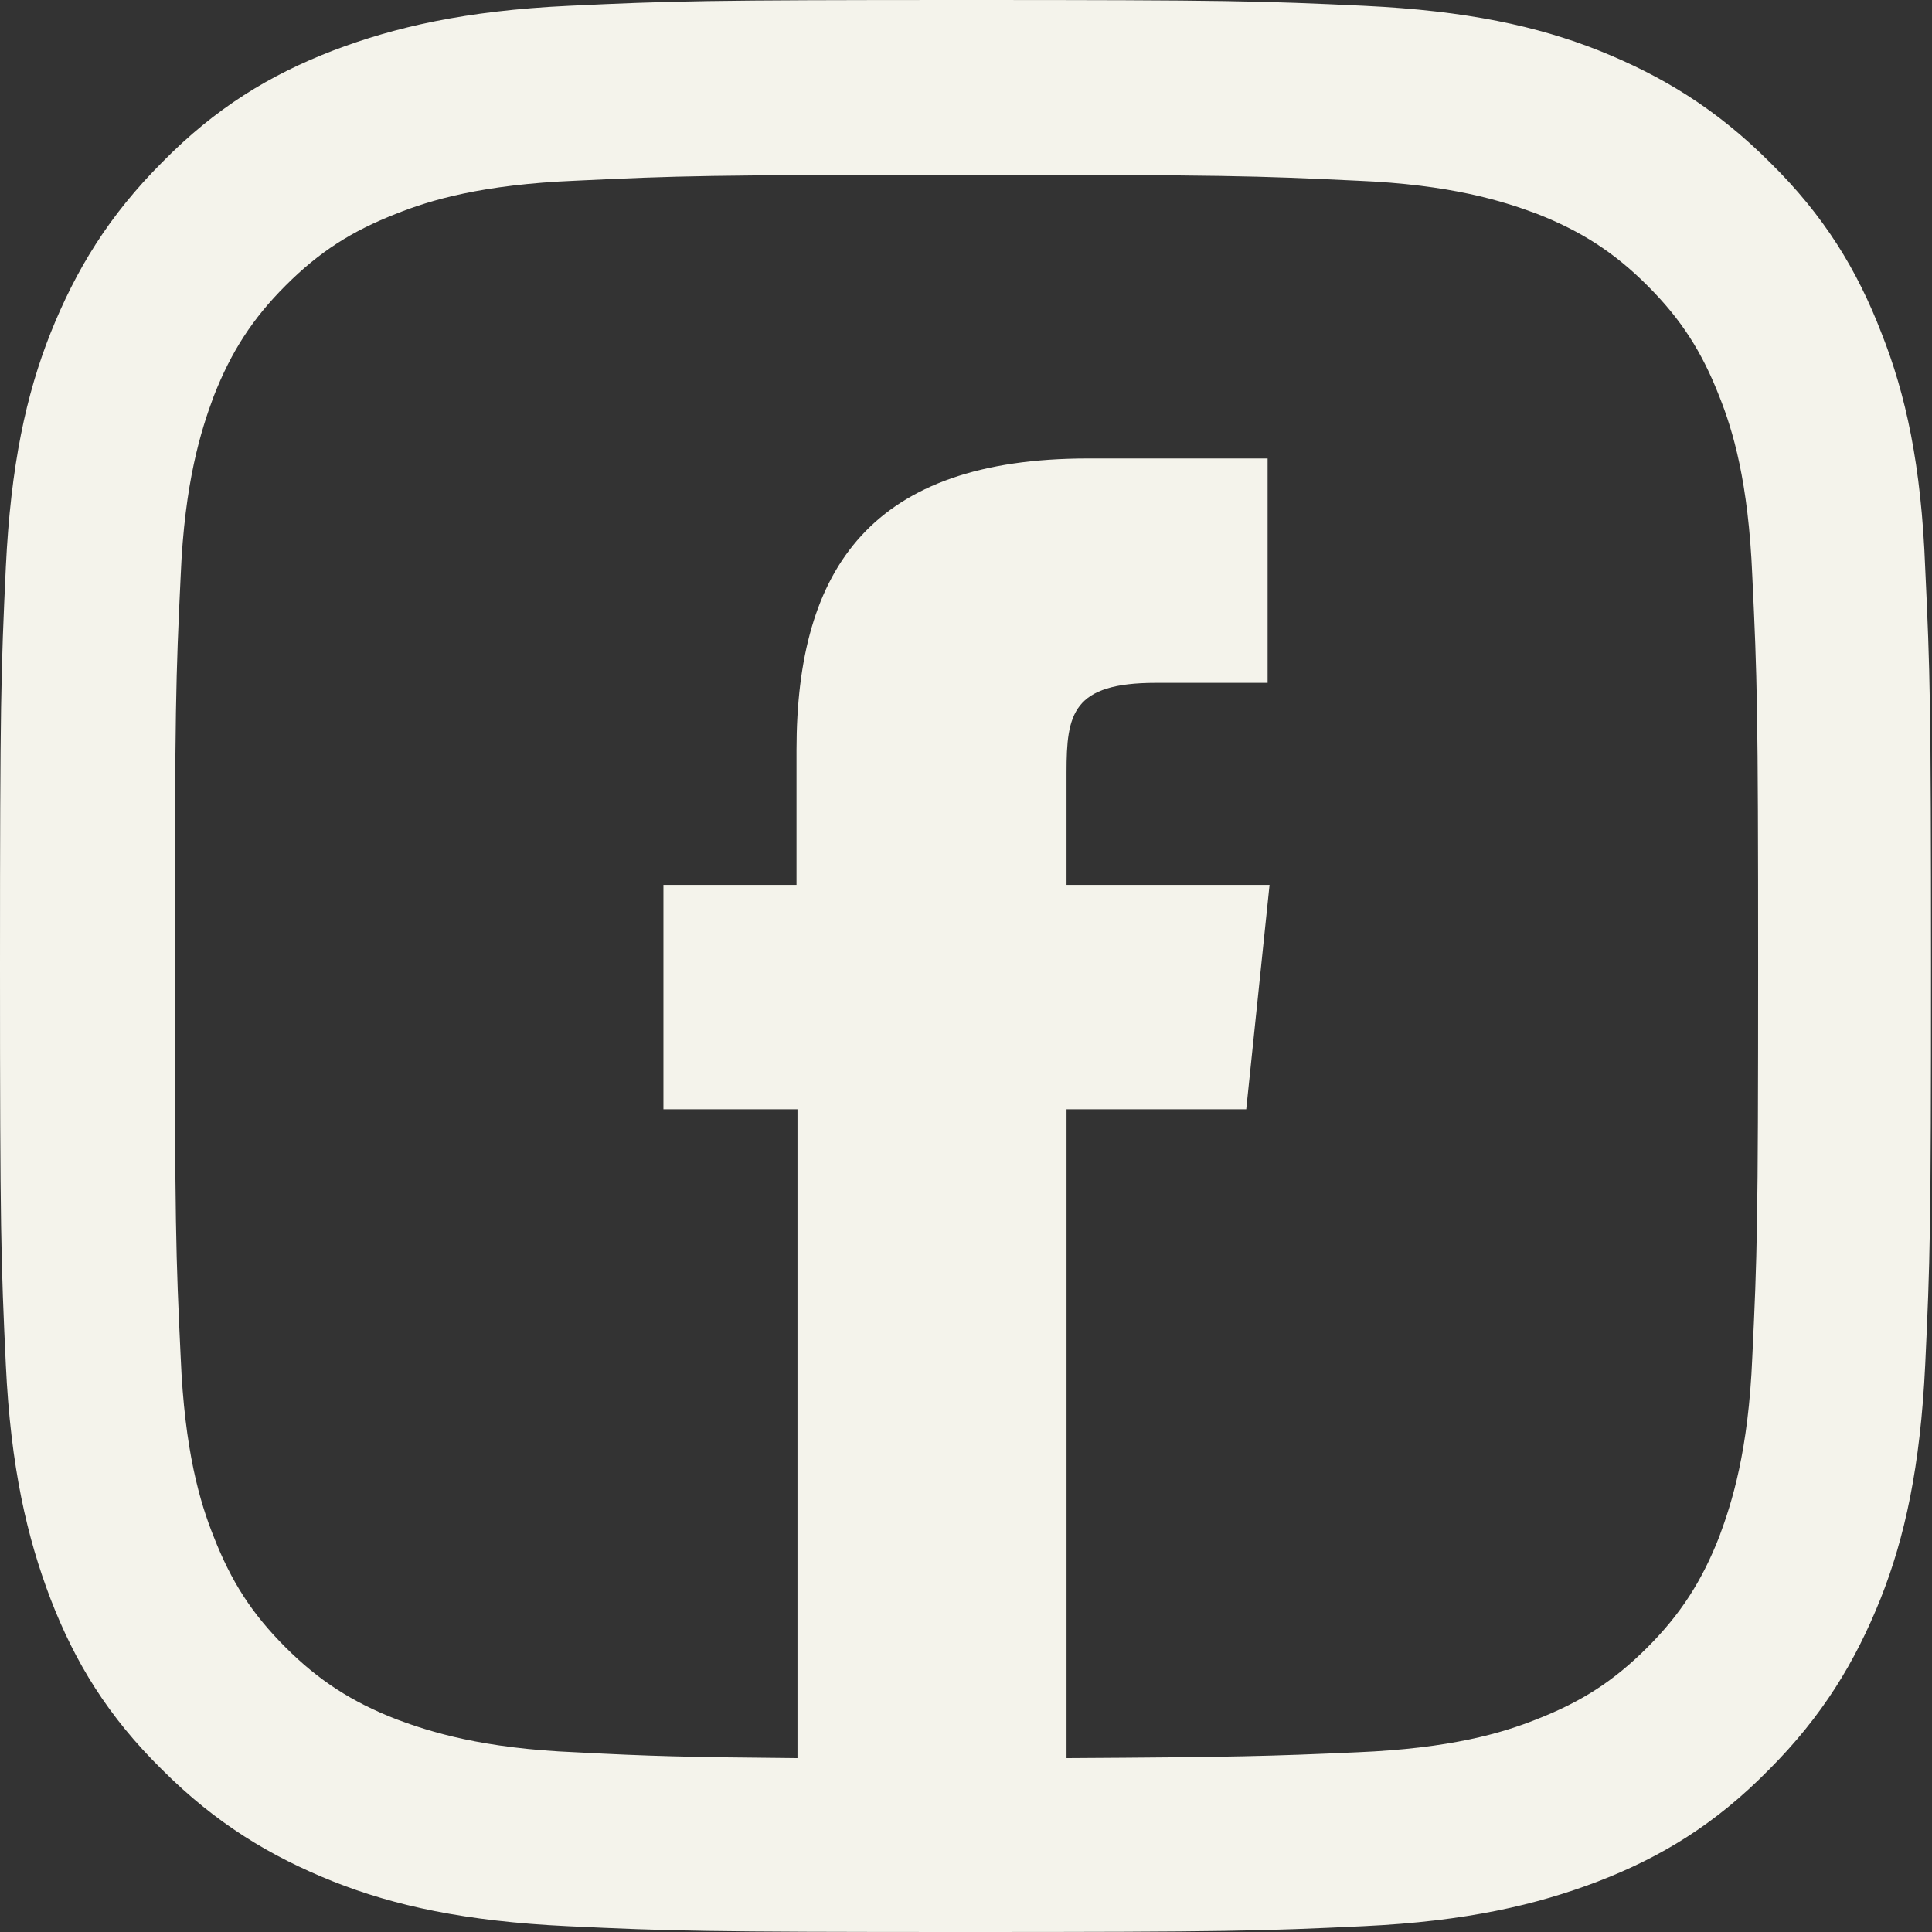 <?xml version="1.0" encoding="utf-8"?>
<!-- Generator: Adobe Illustrator 22.1.0, SVG Export Plug-In . SVG Version: 6.00 Build 0)  -->
<svg version="1.1" id="Layer_1" xmlns="http://www.w3.org/2000/svg" xmlns:xlink="http://www.w3.org/1999/xlink" x="0px" y="0px"
	 viewBox="0 0 198.9 198.9" style="enable-background:new 0 0 198.9 198.9;" xml:space="preserve">
<rect x="0" y="0" width="198.9" height="198.9" fill="#333333" stroke="none"/>
<style type="text/css">
	.st0{fill:#F4F3EB;}
</style>
<path class="st0" d="M193.7,34.3c-2.5-6.5-5.9-12.1-11.5-17.6c-5.5-5.5-11.1-8.9-17.6-11.5c-6.3-2.5-13.6-4.1-24.1-4.6
	c-10.6-0.5-14-0.6-41-0.6s-30.4,0.1-41,0.6C47.9,1.1,40.6,2.8,34.3,5.2c-6.5,2.5-12.1,5.9-17.6,11.5c-5.5,5.5-8.9,11.1-11.5,17.6
	c-2.5,6.3-4.1,13.6-4.6,24.1C0.1,69.1,0,72.4,0,99.5c0,27,0.1,30.4,0.6,41c0.5,10.6,2.2,17.8,4.6,24.1c2.5,6.5,5.9,12.1,11.5,17.6
	c5.5,5.5,11.1,8.9,17.6,11.5c6.3,2.5,13.6,4.1,24.1,4.6c10.6,0.5,14,0.6,41,0.6s30.4-0.1,41-0.6c10.6-0.5,17.8-2.2,24.1-4.6
	c6.5-2.5,12.1-5.9,17.6-11.5c5.5-5.5,8.9-11.1,11.5-17.6c2.5-6.3,4.1-13.6,4.6-24.1c0.5-10.6,0.6-14,0.6-41c0-27-0.1-30.4-0.6-41
	C197.8,47.9,196.2,40.6,193.7,34.3z M180.4,139.7c-0.4,9.7-2.1,15-3.4,18.5c-1.8,4.6-4,8-7.4,11.4c-3.5,3.5-6.8,5.6-11.4,7.4
	c-3.5,1.4-8.8,3-18.5,3.4c-8.9,0.4-12.6,0.5-29.9,0.6v-66.8h18.5l2.4-23.1h-20.9l0-11.6c0-6,0.6-9.2,9.2-9.2h11.5V47.2h-18.5
	c-22.2,0-30,11.2-30,30v13.9H68.3v23.1h13.8V181c-11.5-0.1-15.2-0.2-22.8-0.6c-9.7-0.4-15-2.1-18.5-3.4c-4.6-1.8-8-4-11.4-7.4
	c-3.5-3.5-5.6-6.8-7.4-11.4c-1.4-3.5-3-8.8-3.4-18.5c-0.5-10.5-0.6-13.6-0.6-40.2s0.1-29.7,0.6-40.2c0.4-9.7,2.1-15,3.4-18.5
	c1.8-4.6,4-8,7.4-11.4c3.5-3.5,6.8-5.6,11.4-7.4c3.5-1.4,8.8-3,18.5-3.4c10.5-0.5,13.6-0.6,40.2-0.6s29.7,0.1,40.2,0.6
	c9.7,0.4,15,2.1,18.5,3.4c4.6,1.8,8,4,11.4,7.4c3.5,3.5,5.6,6.8,7.4,11.4c1.4,3.5,3,8.8,3.4,18.5c0.5,10.5,0.6,13.6,0.6,40.2
	S180.9,129.2,180.4,139.7z"/>
</svg>
